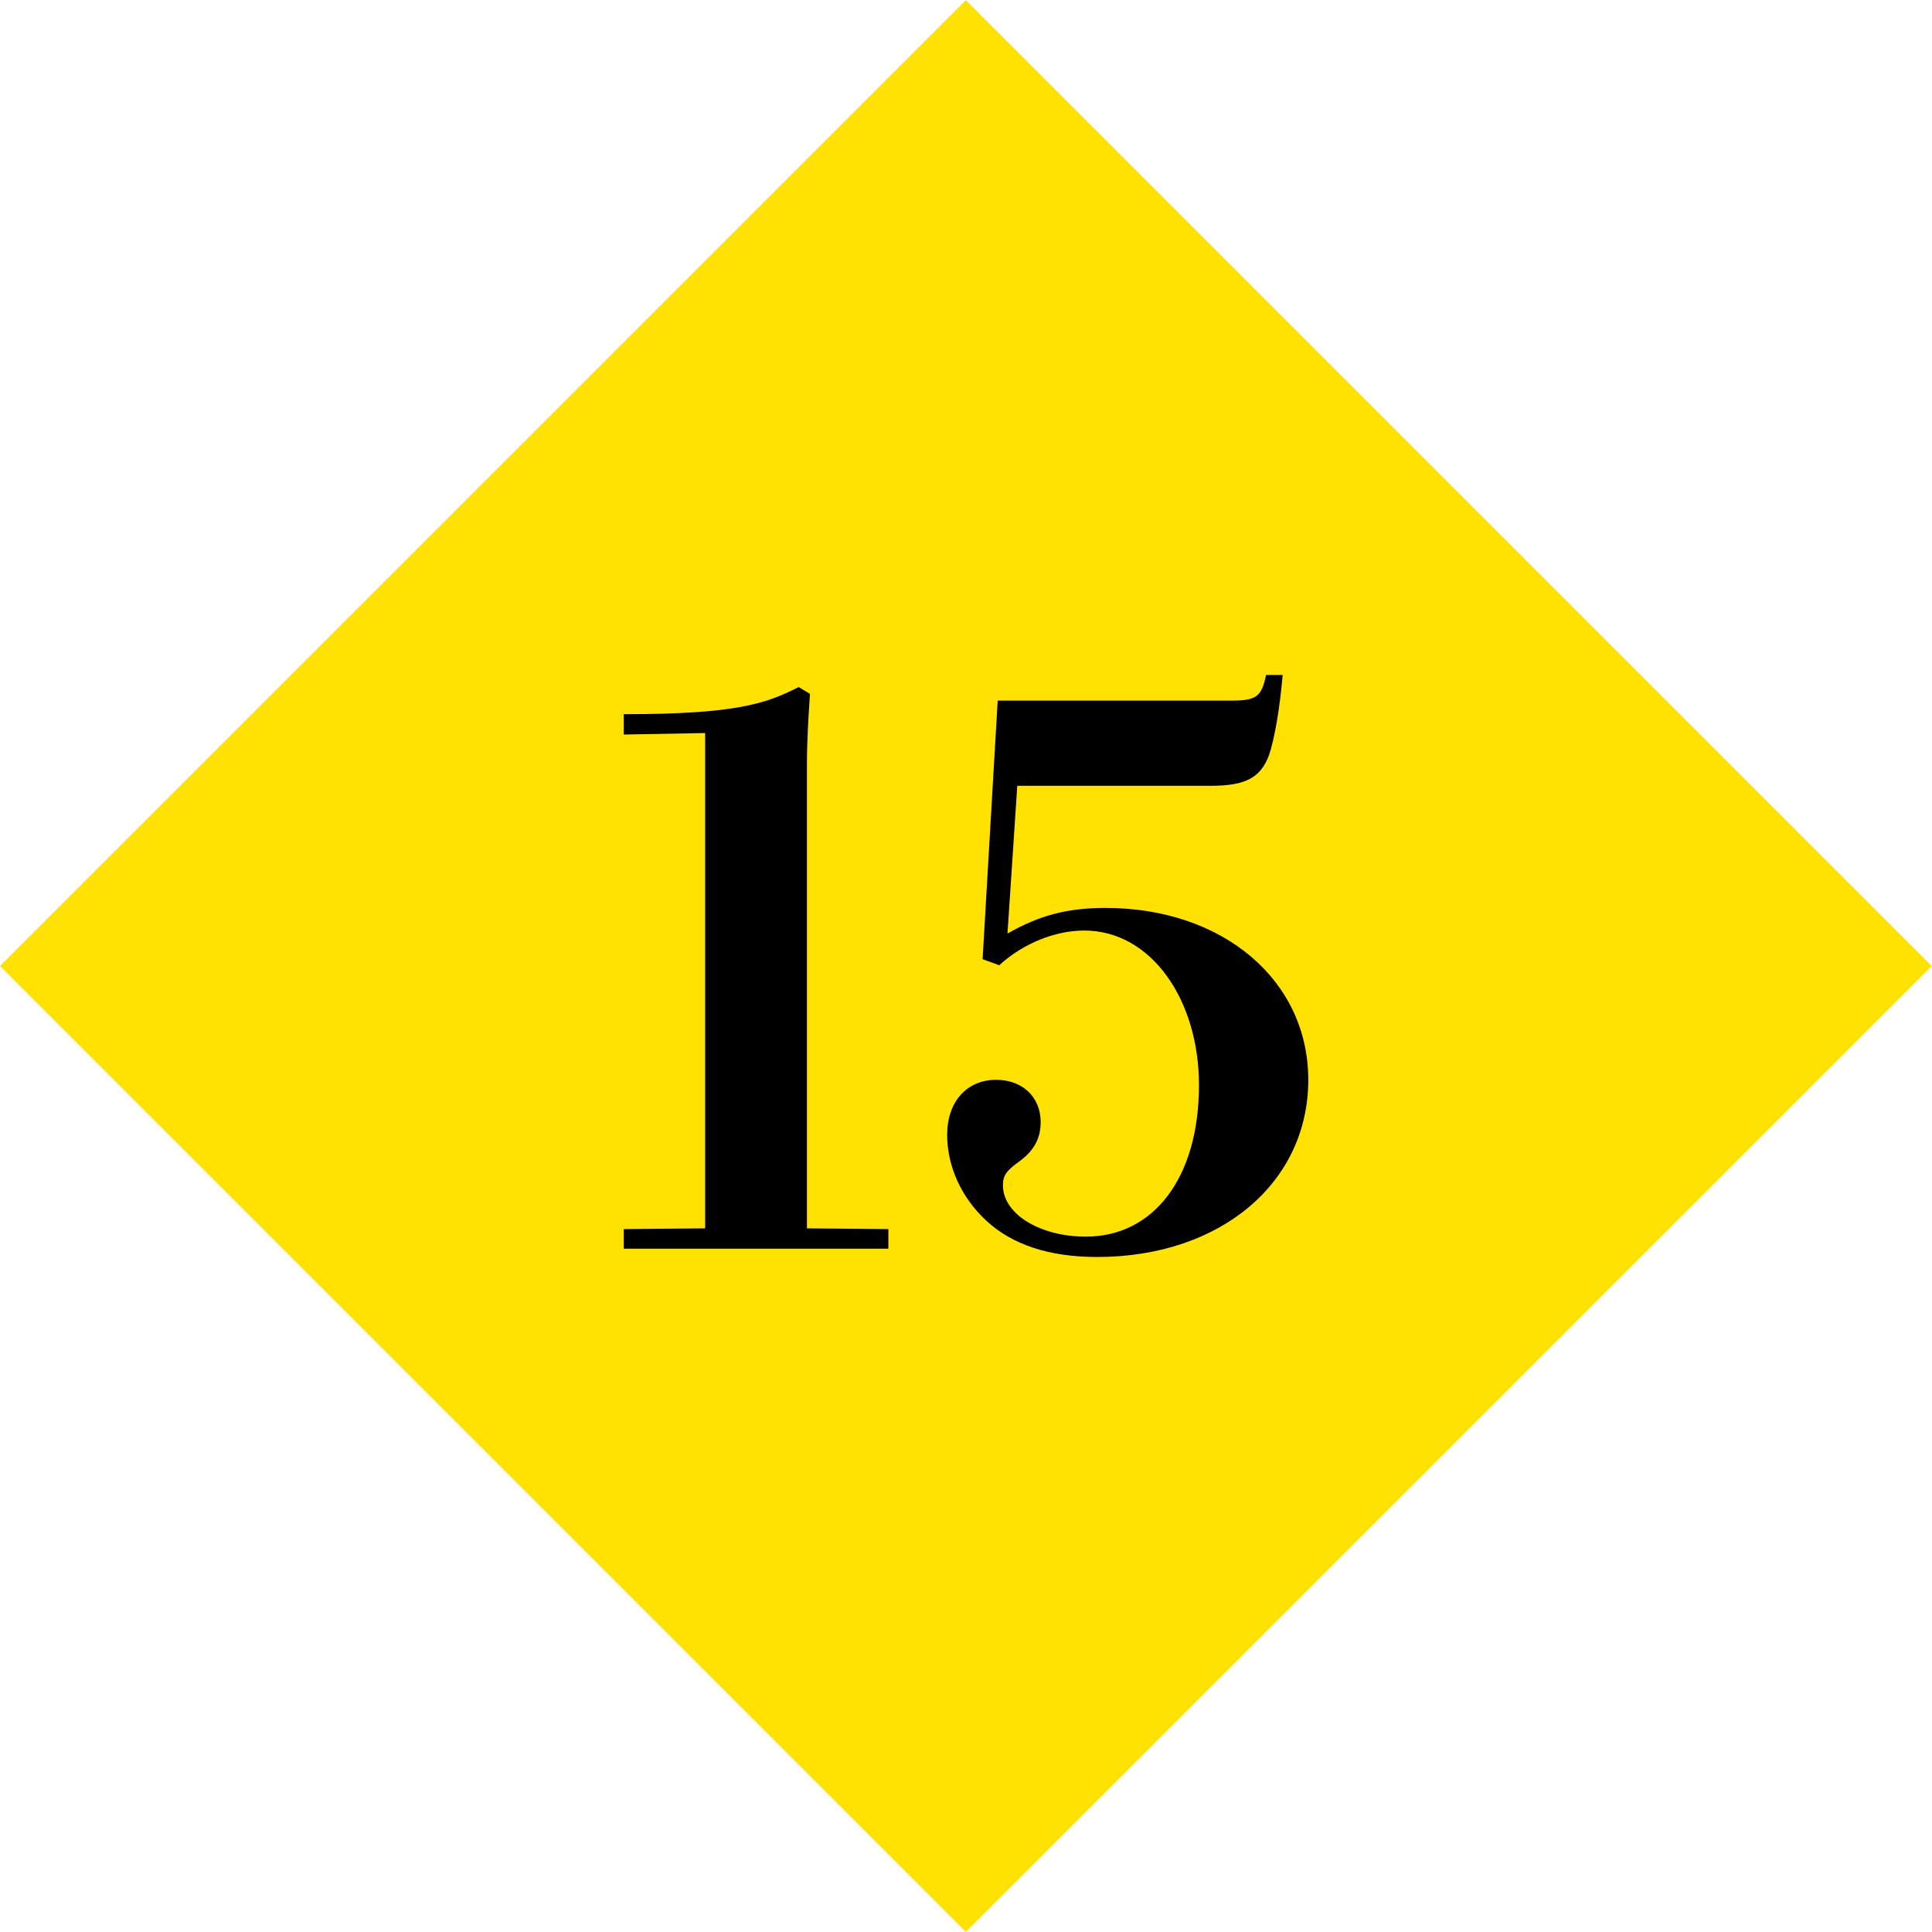 <svg enable-background="new 0 0 188.009 188.007" height="188.007" viewBox="0 0 188.009 188.007" width="188.009" xmlns="http://www.w3.org/2000/svg"><path d="m27.535 27.532h132.942v132.943h-132.942z" fill="#ffe102" transform="matrix(.707 -.707 .707 .707 -38.937 94.003)"/><path d="m68.62 71.334-7.923.147v-1.981c10.931 0 13.866-1.027 17.021-2.641l1.101.66c-.147 2.274-.293 4.549-.293 6.75v45.266l7.922.073v1.907h-25.75v-1.907l7.923-.073v-48.201z"/><path d="m98.04 90.849c3.082-1.761 5.796-2.495 9.538-2.495 11.444 0 19.734 7.043 19.734 16.727 0 10.051-8.583 17.24-20.542 17.24-4.622 0-8.29-1.174-10.857-3.595-2.348-2.2-3.741-5.209-3.741-8.29 0-3.228 1.906-5.355 4.769-5.355 2.567 0 4.328 1.688 4.328 4.108 0 1.614-.66 2.788-2.055 3.815-1.32.953-1.613 1.394-1.613 2.348 0 2.787 3.595 4.988 8.069 4.988 6.53 0 11.005-5.649 11.005-14.746 0-8.363-4.695-15.04-11.151-15.04-2.861 0-5.942 1.248-8.29 3.375l-1.614-.587 1.468-25.164h22.742c2.422 0 2.936-.367 3.375-2.494h1.614c-.294 3.448-.807 6.236-1.32 7.776-.808 2.201-2.274 3.008-5.649 3.008h-18.856z"/></svg>